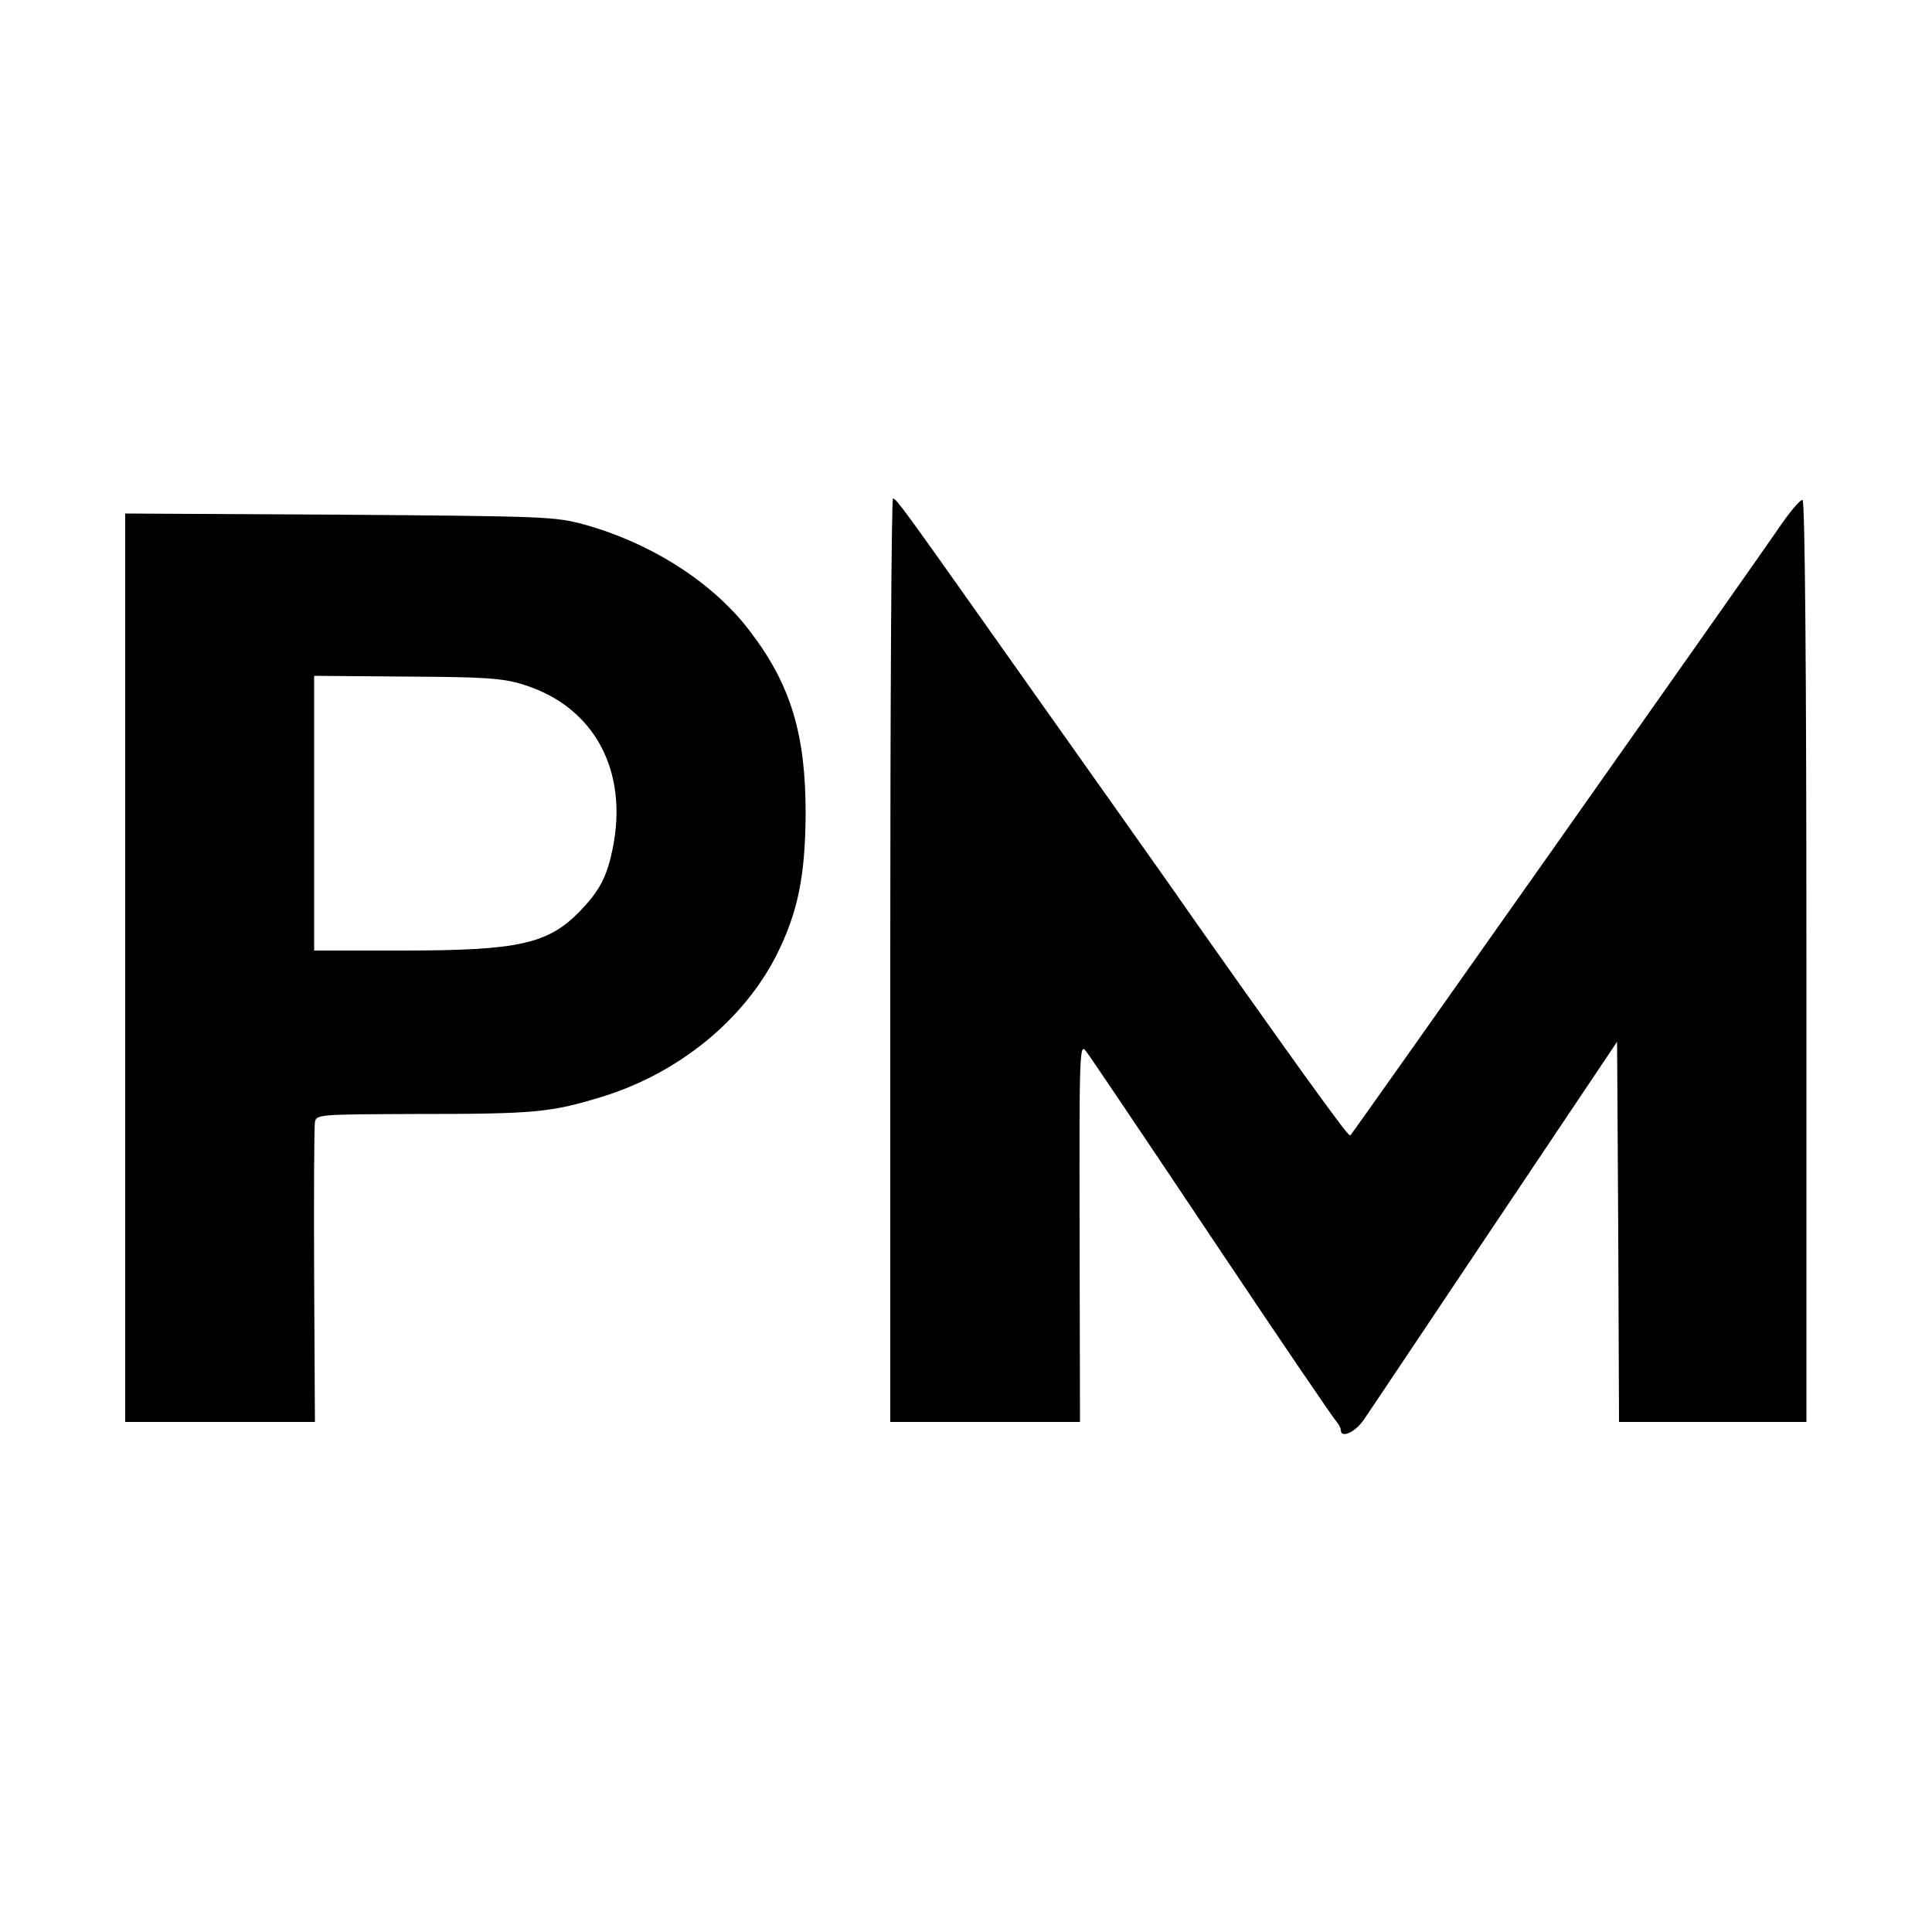 <svg version="1" xmlns="http://www.w3.org/2000/svg" width="666.667" height="666.667" viewBox="0 0 500 500"><path d="M230.4 248.5V368h49.1l-.1-49.1c-.1-47.5 0-49 1.7-46.8 1 1.3 15.7 23.1 32.6 48.4 16.9 25.3 31.4 46.6 32.1 47.3.6.7 1.2 1.8 1.2 2.3 0 2.3 3.9.5 6.1-2.9 1.4-2 16.6-24.8 33.9-50.6l31.5-47 .3 49.2.2 49.2h48.5V248.8c0-77.8-.4-119.2-1-119.4-.6-.2-3.5 3.3-6.6 7.9-4.9 7.2-109.6 155.7-110.4 156.5-.3.4-2.6-2.7-12.1-15.8-4-5.5-29.3-41.2-31.2-44-.9-1.4-10-14.2-20.1-28.5-10.1-14.3-24.1-34-31-43.8-21-29.7-23.2-32.7-24-32.7-.4 0-.7 53.8-.7 119.5zM32.4 250.4V368h49.1l-.2-37.7c-.1-20.8 0-38.7.2-39.9.4-2 1-2 26.2-2.1 30.6 0 34.9-.4 47.9-4.4 19.8-6 36.8-19.8 45.4-36.8 5.5-11 7.4-20.4 7.5-36.6 0-20.4-3.8-33.2-14.3-47-9.4-12.5-25.3-22.8-42.8-27.7-7.6-2.1-9.9-2.2-63.4-2.6l-55.6-.3v117.5zm102.8-73.3c18.5 5.6 27.6 22.3 23.3 42.8-1.5 7.2-3.4 10.7-8.5 16-8.2 8.4-15.8 10.1-45.9 10.1H81.3v-71.1l23.9.2c20.1.1 24.8.4 30 2z"/></svg>